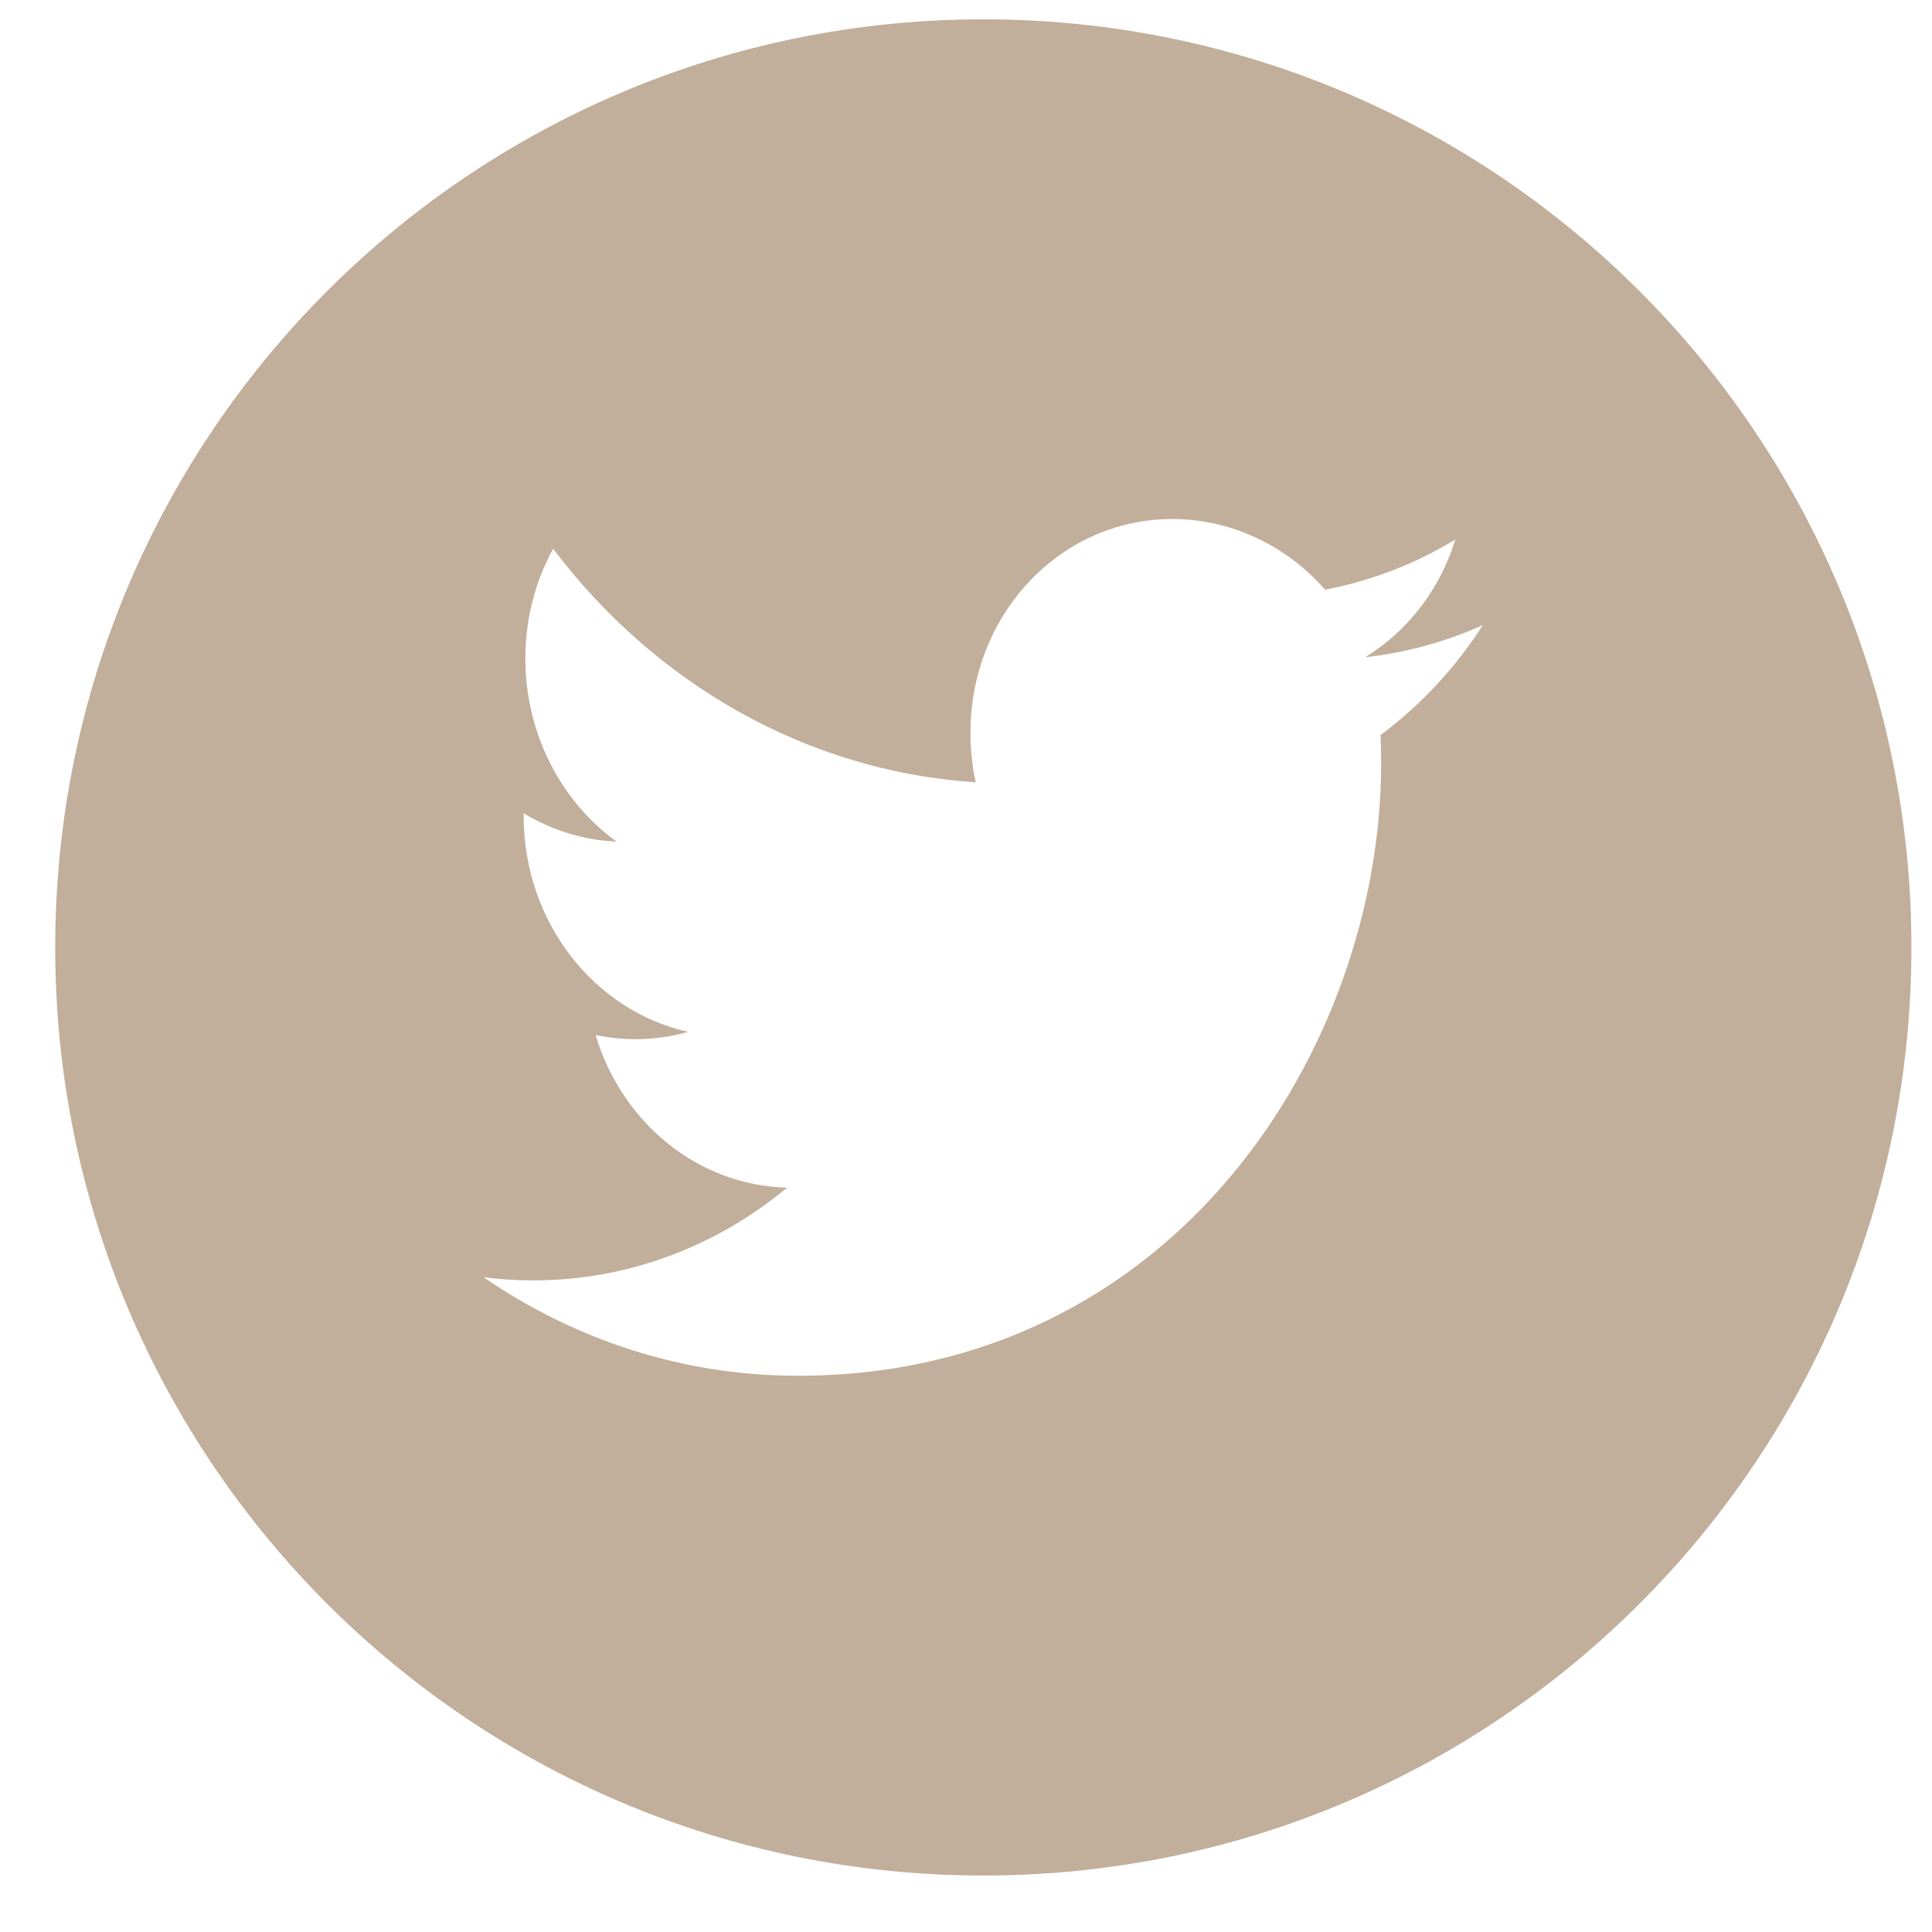 <?xml version="1.0" encoding="UTF-8"?>
<svg width="26px" height="26px" viewBox="0 0 26 26" version="1.1" xmlns="http://www.w3.org/2000/svg" xmlns:xlink="http://www.w3.org/1999/xlink">
    <title>Twitter</title>
    <g id="首页" stroke="none" stroke-width="1" fill="none" fill-rule="evenodd">
        <g id="新闻资讯-详情页" transform="translate(-1224, -314)" fill="#C1AF9B">
            <path d="M1230.507,331.188 C1230.723,331.216 1230.943,331.231 1231.166,331.231 C1232.459,331.233 1233.649,330.766 1234.593,329.983 C1233.384,329.954 1232.366,329.1 1232.015,327.929 C1232.183,327.964 1232.357,327.984 1232.534,327.985 C1232.786,327.986 1233.029,327.952 1233.261,327.886 C1231.998,327.607 1231.047,326.409 1231.047,324.982 L1231.047,324.945 C1231.419,325.169 1231.844,325.306 1232.297,325.326 C1231.557,324.791 1231.07,323.883 1231.07,322.861 C1231.07,322.321 1231.207,321.816 1231.444,321.385 C1232.805,323.185 1234.839,324.379 1237.131,324.528 C1237.084,324.313 1237.06,324.09 1237.06,323.861 C1237.06,322.248 1238.295,320.96 1239.819,320.985 C1240.613,320.999 1241.33,321.363 1241.833,321.936 C1242.463,321.815 1243.053,321.584 1243.585,321.26 C1243.38,321.933 1242.942,322.494 1242.372,322.845 C1242.93,322.783 1243.462,322.635 1243.957,322.411 C1243.587,322.987 1243.119,323.49 1242.579,323.892 C1242.585,324.017 1242.587,324.142 1242.587,324.267 C1242.587,328.098 1239.811,332.516 1234.736,332.514 C1233.179,332.515 1231.728,332.026 1230.507,331.188 M1249.723,326.75 C1249.723,319.852 1244.13,314.26 1237.233,314.26 C1230.335,314.26 1224.743,319.852 1224.743,326.75 C1224.743,333.648 1230.335,339.24 1237.233,339.24 C1244.13,339.24 1249.723,333.648 1249.723,326.75" id="Twitter"></path>
        </g>
    </g>
</svg>